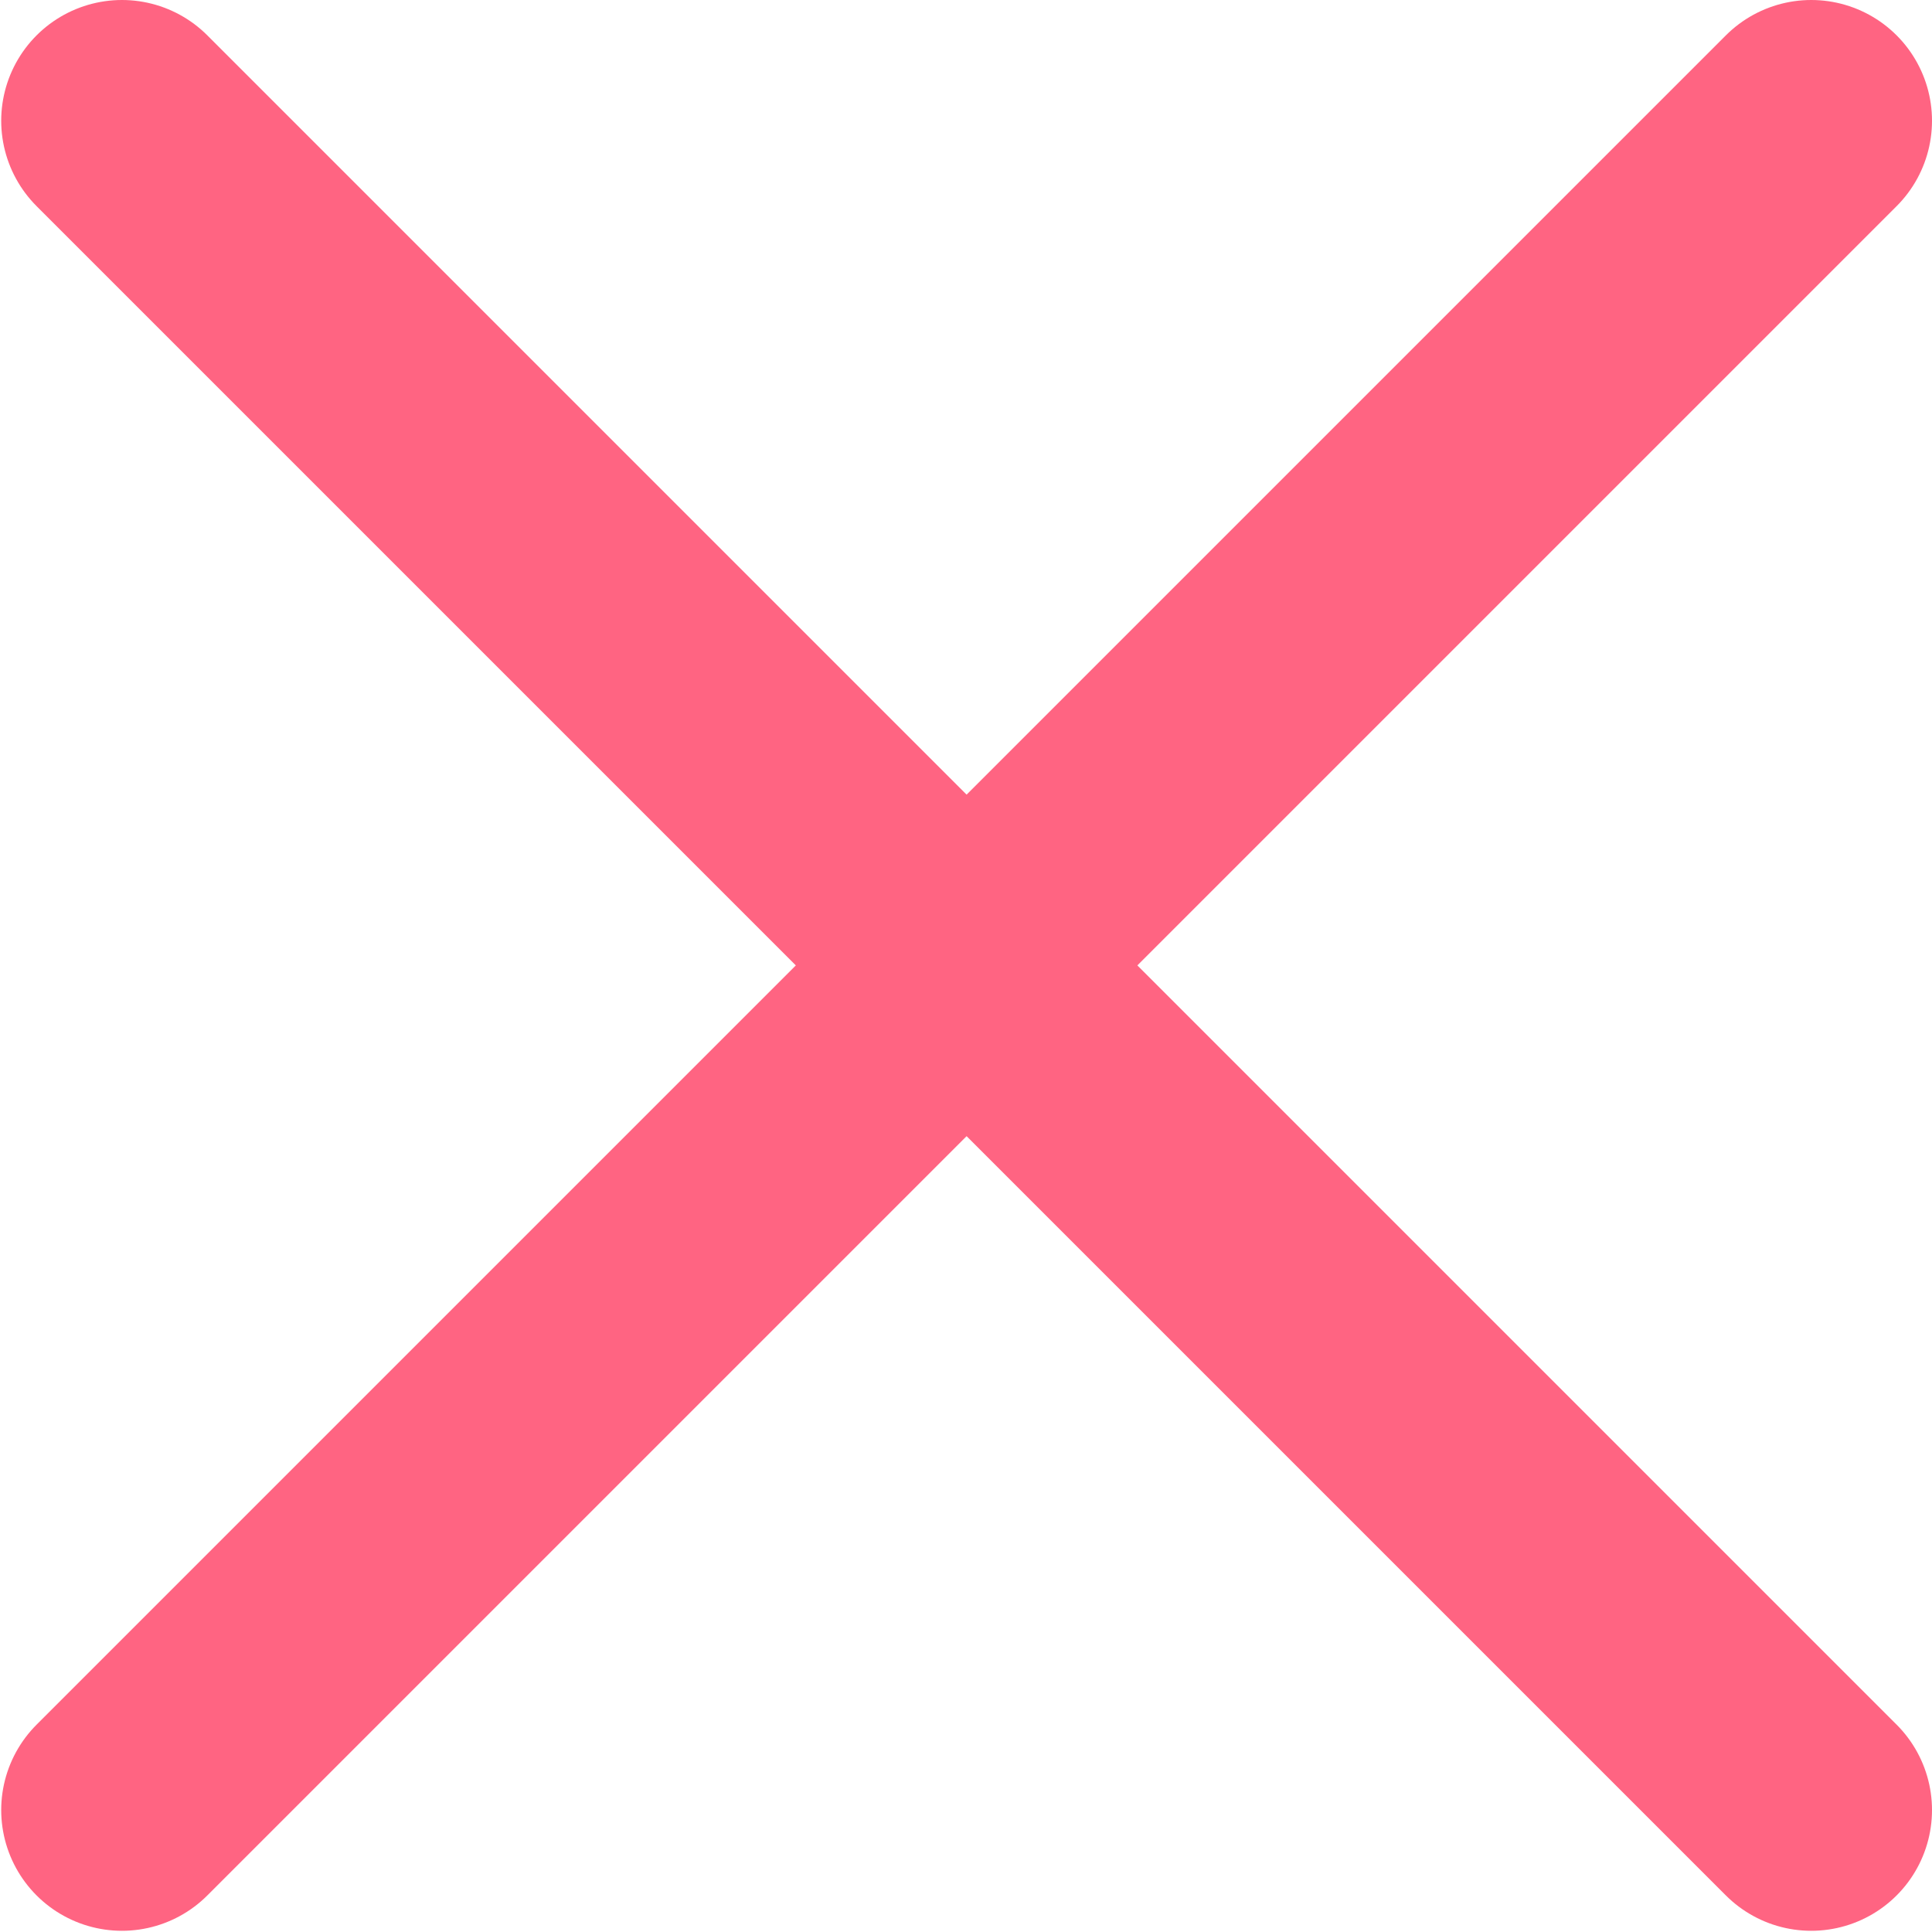 <svg height="8" viewBox="0 0 8 8" width="8" xmlns="http://www.w3.org/2000/svg"><g fill="#001" fill-rule="evenodd" stroke="#ff6482" stroke-linecap="round" stroke-linejoin="round"><path d="m7.5 7.495-6.995-6.995"/><path d="m.505 7.495 6.995-6.995"/></g></svg>